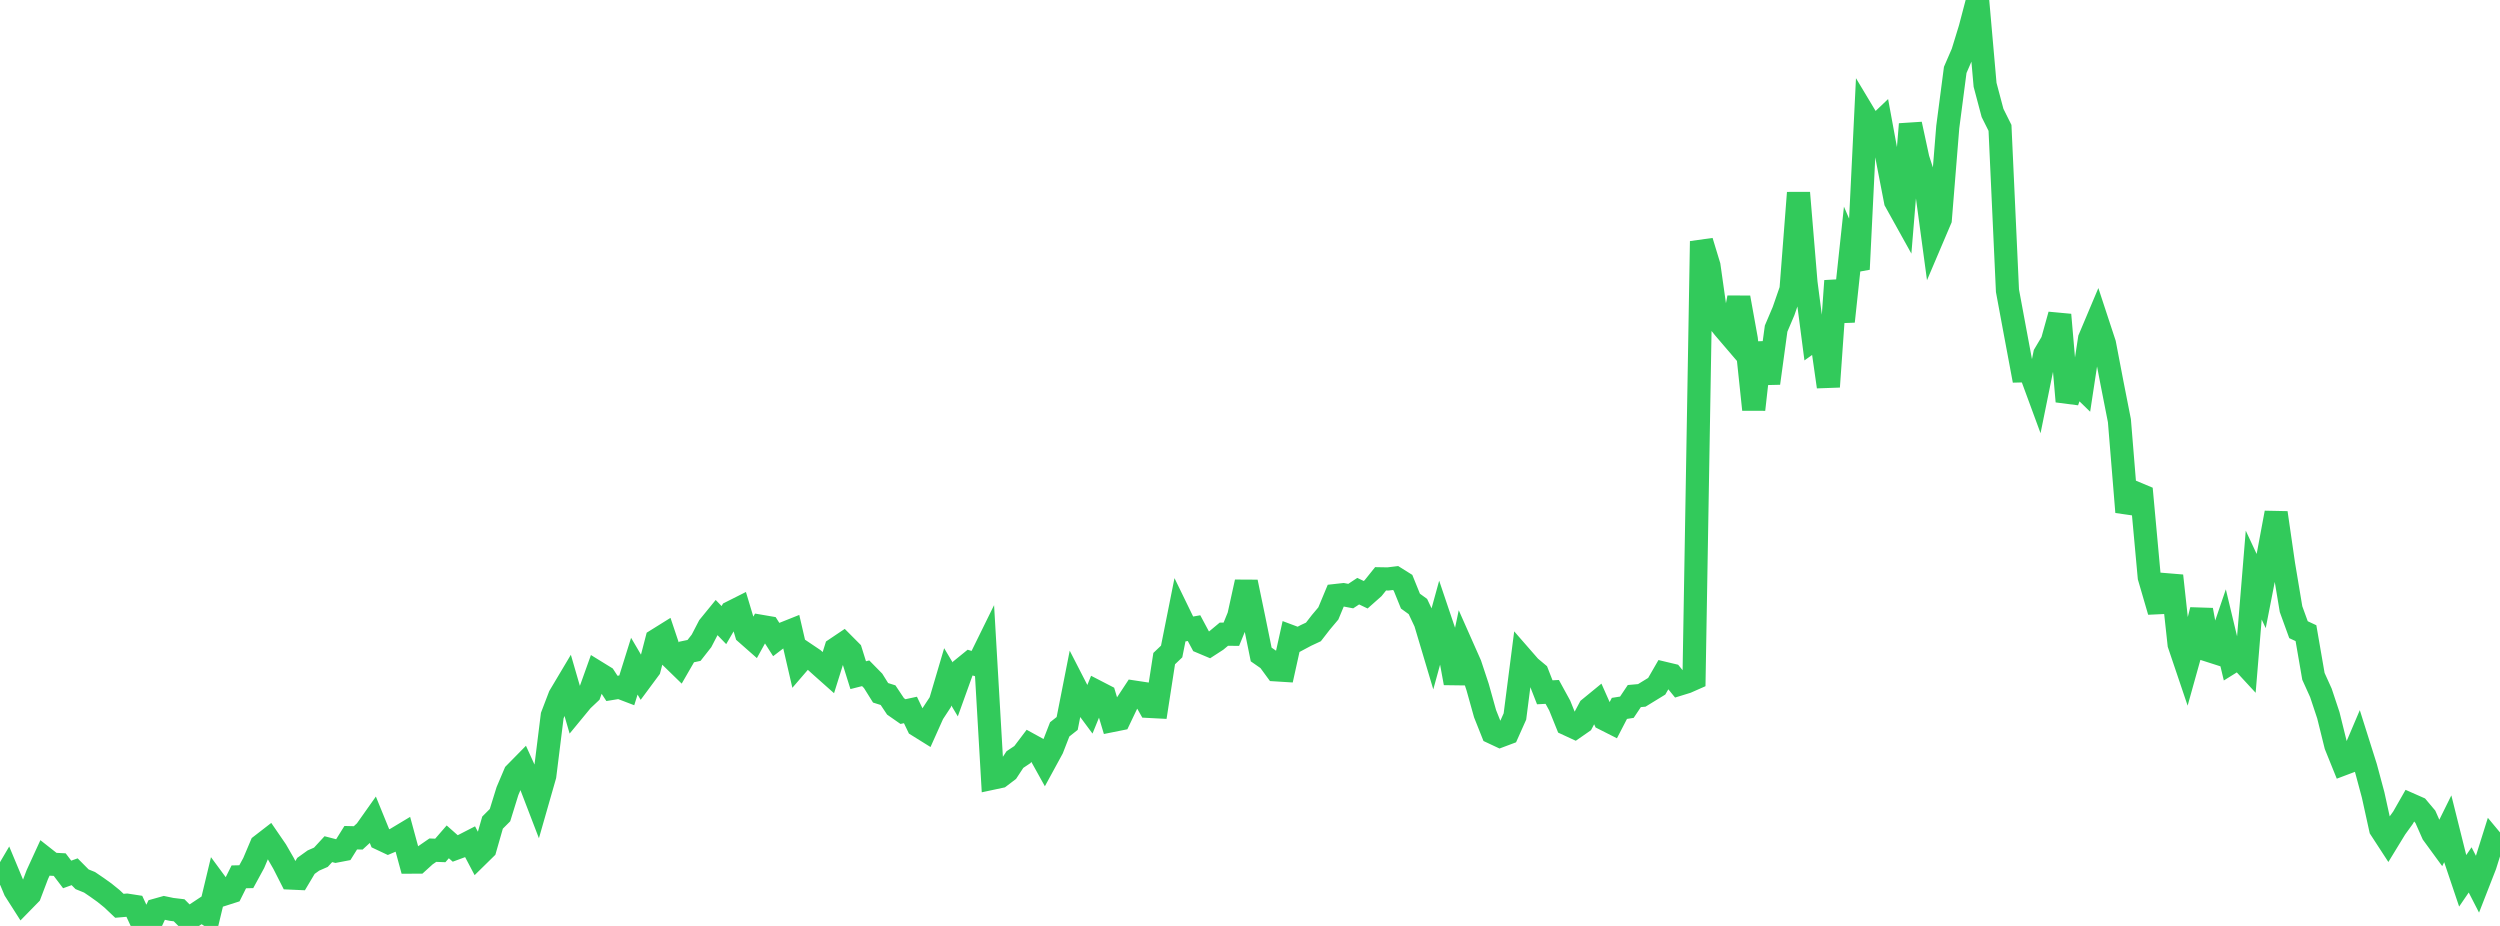 <?xml version="1.0" standalone="no"?>
<!DOCTYPE svg PUBLIC "-//W3C//DTD SVG 1.1//EN" "http://www.w3.org/Graphics/SVG/1.1/DTD/svg11.dtd">

<svg width="135" height="50" viewBox="0 0 135 50" preserveAspectRatio="none" 
  xmlns="http://www.w3.org/2000/svg"
  xmlns:xlink="http://www.w3.org/1999/xlink">


<polyline points="0.0, 47.793 0.403, 47.106 0.806, 48.071 1.209, 48.703 1.612, 48.291 2.015, 47.229 2.418, 46.351 2.821, 46.668 3.224, 46.689 3.627, 47.22 4.03, 47.074 4.433, 47.481 4.836, 47.644 5.239, 47.918 5.642, 48.206 6.045, 48.532 6.448, 48.913 6.851, 48.878 7.254, 48.94 7.657, 49.81 8.06, 50.0 8.463, 49.136 8.866, 49.023 9.269, 49.107 9.672, 49.155 10.075, 49.559 10.478, 49.429 10.881, 49.162 11.284, 49.42 11.687, 47.74 12.09, 48.287 12.493, 48.158 12.896, 47.35 13.299, 47.341 13.701, 46.602 14.104, 45.649 14.507, 45.337 14.91, 45.924 15.313, 46.623 15.716, 47.416 16.119, 47.434 16.522, 46.757 16.925, 46.468 17.328, 46.292 17.731, 45.855 18.134, 45.959 18.537, 45.882 18.94, 45.236 19.343, 45.246 19.746, 44.876 20.149, 44.306 20.552, 45.295 20.955, 45.485 21.358, 45.314 21.761, 45.072 22.164, 46.555 22.567, 46.554 22.97, 46.187 23.373, 45.909 23.776, 45.924 24.179, 45.46 24.582, 45.816 24.985, 45.667 25.388, 45.46 25.791, 46.224 26.194, 45.828 26.597, 44.422 27.0, 44.018 27.403, 42.718 27.806, 41.768 28.209, 41.358 28.612, 42.246 29.015, 43.296 29.418, 41.888 29.821, 38.645 30.224, 37.591 30.627, 36.914 31.03, 38.303 31.433, 37.814 31.836, 37.434 32.239, 36.308 32.642, 36.556 33.045, 37.174 33.448, 37.108 33.851, 37.262 34.254, 35.974 34.657, 36.66 35.06, 36.116 35.463, 34.564 35.866, 34.313 36.269, 35.515 36.672, 35.907 37.075, 35.208 37.478, 35.123 37.881, 34.609 38.284, 33.832 38.687, 33.338 39.09, 33.755 39.493, 33.063 39.896, 32.86 40.299, 34.2 40.701, 34.554 41.104, 33.824 41.507, 33.893 41.91, 34.525 42.313, 34.217 42.716, 34.056 43.119, 35.799 43.522, 35.331 43.925, 35.602 44.328, 35.966 44.731, 36.324 45.134, 35.037 45.537, 34.766 45.94, 35.171 46.343, 36.459 46.746, 36.357 47.149, 36.767 47.552, 37.412 47.955, 37.539 48.358, 38.144 48.761, 38.425 49.164, 38.338 49.567, 39.179 49.97, 39.43 50.373, 38.531 50.776, 37.916 51.179, 36.551 51.582, 37.228 51.985, 36.108 52.388, 35.78 52.791, 35.904 53.194, 35.084 53.597, 42.021 54.0, 41.935 54.403, 41.629 54.806, 41.016 55.209, 40.747 55.612, 40.215 56.015, 40.436 56.418, 41.162 56.821, 40.422 57.224, 39.386 57.627, 39.067 58.03, 37.021 58.433, 37.806 58.836, 38.349 59.239, 37.361 59.642, 37.569 60.045, 38.911 60.448, 38.83 60.851, 37.985 61.254, 37.373 61.657, 37.434 62.06, 38.146 62.463, 38.167 62.866, 35.565 63.269, 35.181 63.672, 33.162 64.075, 33.991 64.478, 33.919 64.881, 34.672 65.284, 34.842 65.687, 34.581 66.09, 34.246 66.493, 34.249 66.896, 33.261 67.299, 31.429 67.701, 33.363 68.104, 35.342 68.507, 35.622 68.91, 36.172 69.313, 36.197 69.716, 34.376 70.119, 34.527 70.522, 34.312 70.925, 34.124 71.328, 33.604 71.731, 33.125 72.134, 32.157 72.537, 32.112 72.94, 32.189 73.343, 31.923 73.746, 32.116 74.149, 31.759 74.552, 31.256 74.955, 31.263 75.358, 31.214 75.761, 31.466 76.164, 32.461 76.567, 32.753 76.97, 33.607 77.373, 34.958 77.776, 33.492 78.179, 34.686 78.582, 36.886 78.985, 34.974 79.388, 35.883 79.791, 37.099 80.194, 38.541 80.597, 39.553 81.0, 39.742 81.403, 39.591 81.806, 38.689 82.209, 35.552 82.612, 36.014 83.015, 36.352 83.418, 37.384 83.821, 37.363 84.224, 38.099 84.627, 39.098 85.03, 39.284 85.433, 39.004 85.836, 38.249 86.239, 37.919 86.642, 38.826 87.045, 39.03 87.448, 38.253 87.851, 38.19 88.254, 37.587 88.657, 37.551 89.06, 37.304 89.463, 37.057 89.866, 36.358 90.269, 36.454 90.672, 36.947 91.075, 36.823 91.478, 36.645 91.881, 13.03 92.284, 14.354 92.687, 17.201 93.09, 17.705 93.493, 18.176 93.896, 16.071 94.299, 18.304 94.701, 22.116 95.104, 18.515 95.507, 20.693 95.91, 17.745 96.313, 16.797 96.716, 15.633 97.119, 10.411 97.522, 15.256 97.925, 18.35 98.328, 18.063 98.731, 20.885 99.134, 15.167 99.537, 17.357 99.94, 13.599 100.343, 14.538 100.746, 6.311 101.149, 6.983 101.552, 6.599 101.955, 8.789 102.358, 10.867 102.761, 11.592 103.164, 6.706 103.567, 8.572 103.97, 9.817 104.373, 12.796 104.776, 11.849 105.179, 6.862 105.582, 3.776 105.985, 2.846 106.388, 1.533 106.791, 0.0 107.194, 4.58 107.597, 6.098 108.0, 6.906 108.403, 15.699 108.806, 17.87 109.209, 20.026 109.612, 20.016 110.015, 21.111 110.418, 19.126 110.821, 18.445 111.224, 16.998 111.627, 21.677 112.03, 20.547 112.433, 20.939 112.836, 18.292 113.239, 17.336 113.642, 18.561 114.045, 20.668 114.448, 22.716 114.851, 27.651 115.254, 26.598 115.657, 26.767 116.06, 31.166 116.463, 32.55 116.866, 32.531 117.269, 31.091 117.672, 34.791 118.075, 35.984 118.478, 34.54 118.881, 32.94 119.284, 35.127 119.687, 35.256 120.09, 34.072 120.493, 35.757 120.896, 35.506 121.299, 35.942 121.701, 31.054 122.104, 31.917 122.507, 29.854 122.91, 27.691 123.313, 30.479 123.716, 32.893 124.119, 34.003 124.522, 34.191 124.925, 36.522 125.328, 37.413 125.731, 38.624 126.134, 40.251 126.537, 41.249 126.94, 41.097 127.343, 40.149 127.746, 41.425 128.149, 42.925 128.552, 44.757 128.955, 45.376 129.358, 44.716 129.761, 44.158 130.164, 43.451 130.567, 43.629 130.97, 44.108 131.373, 45.019 131.776, 45.571 132.179, 44.755 132.582, 46.368 132.985, 47.565 133.388, 46.974 133.791, 47.76 134.194, 46.727 134.597, 45.444 135.0, 45.929" fill="none" stroke="#32ca5b" stroke-width="1.25"/>

</svg>